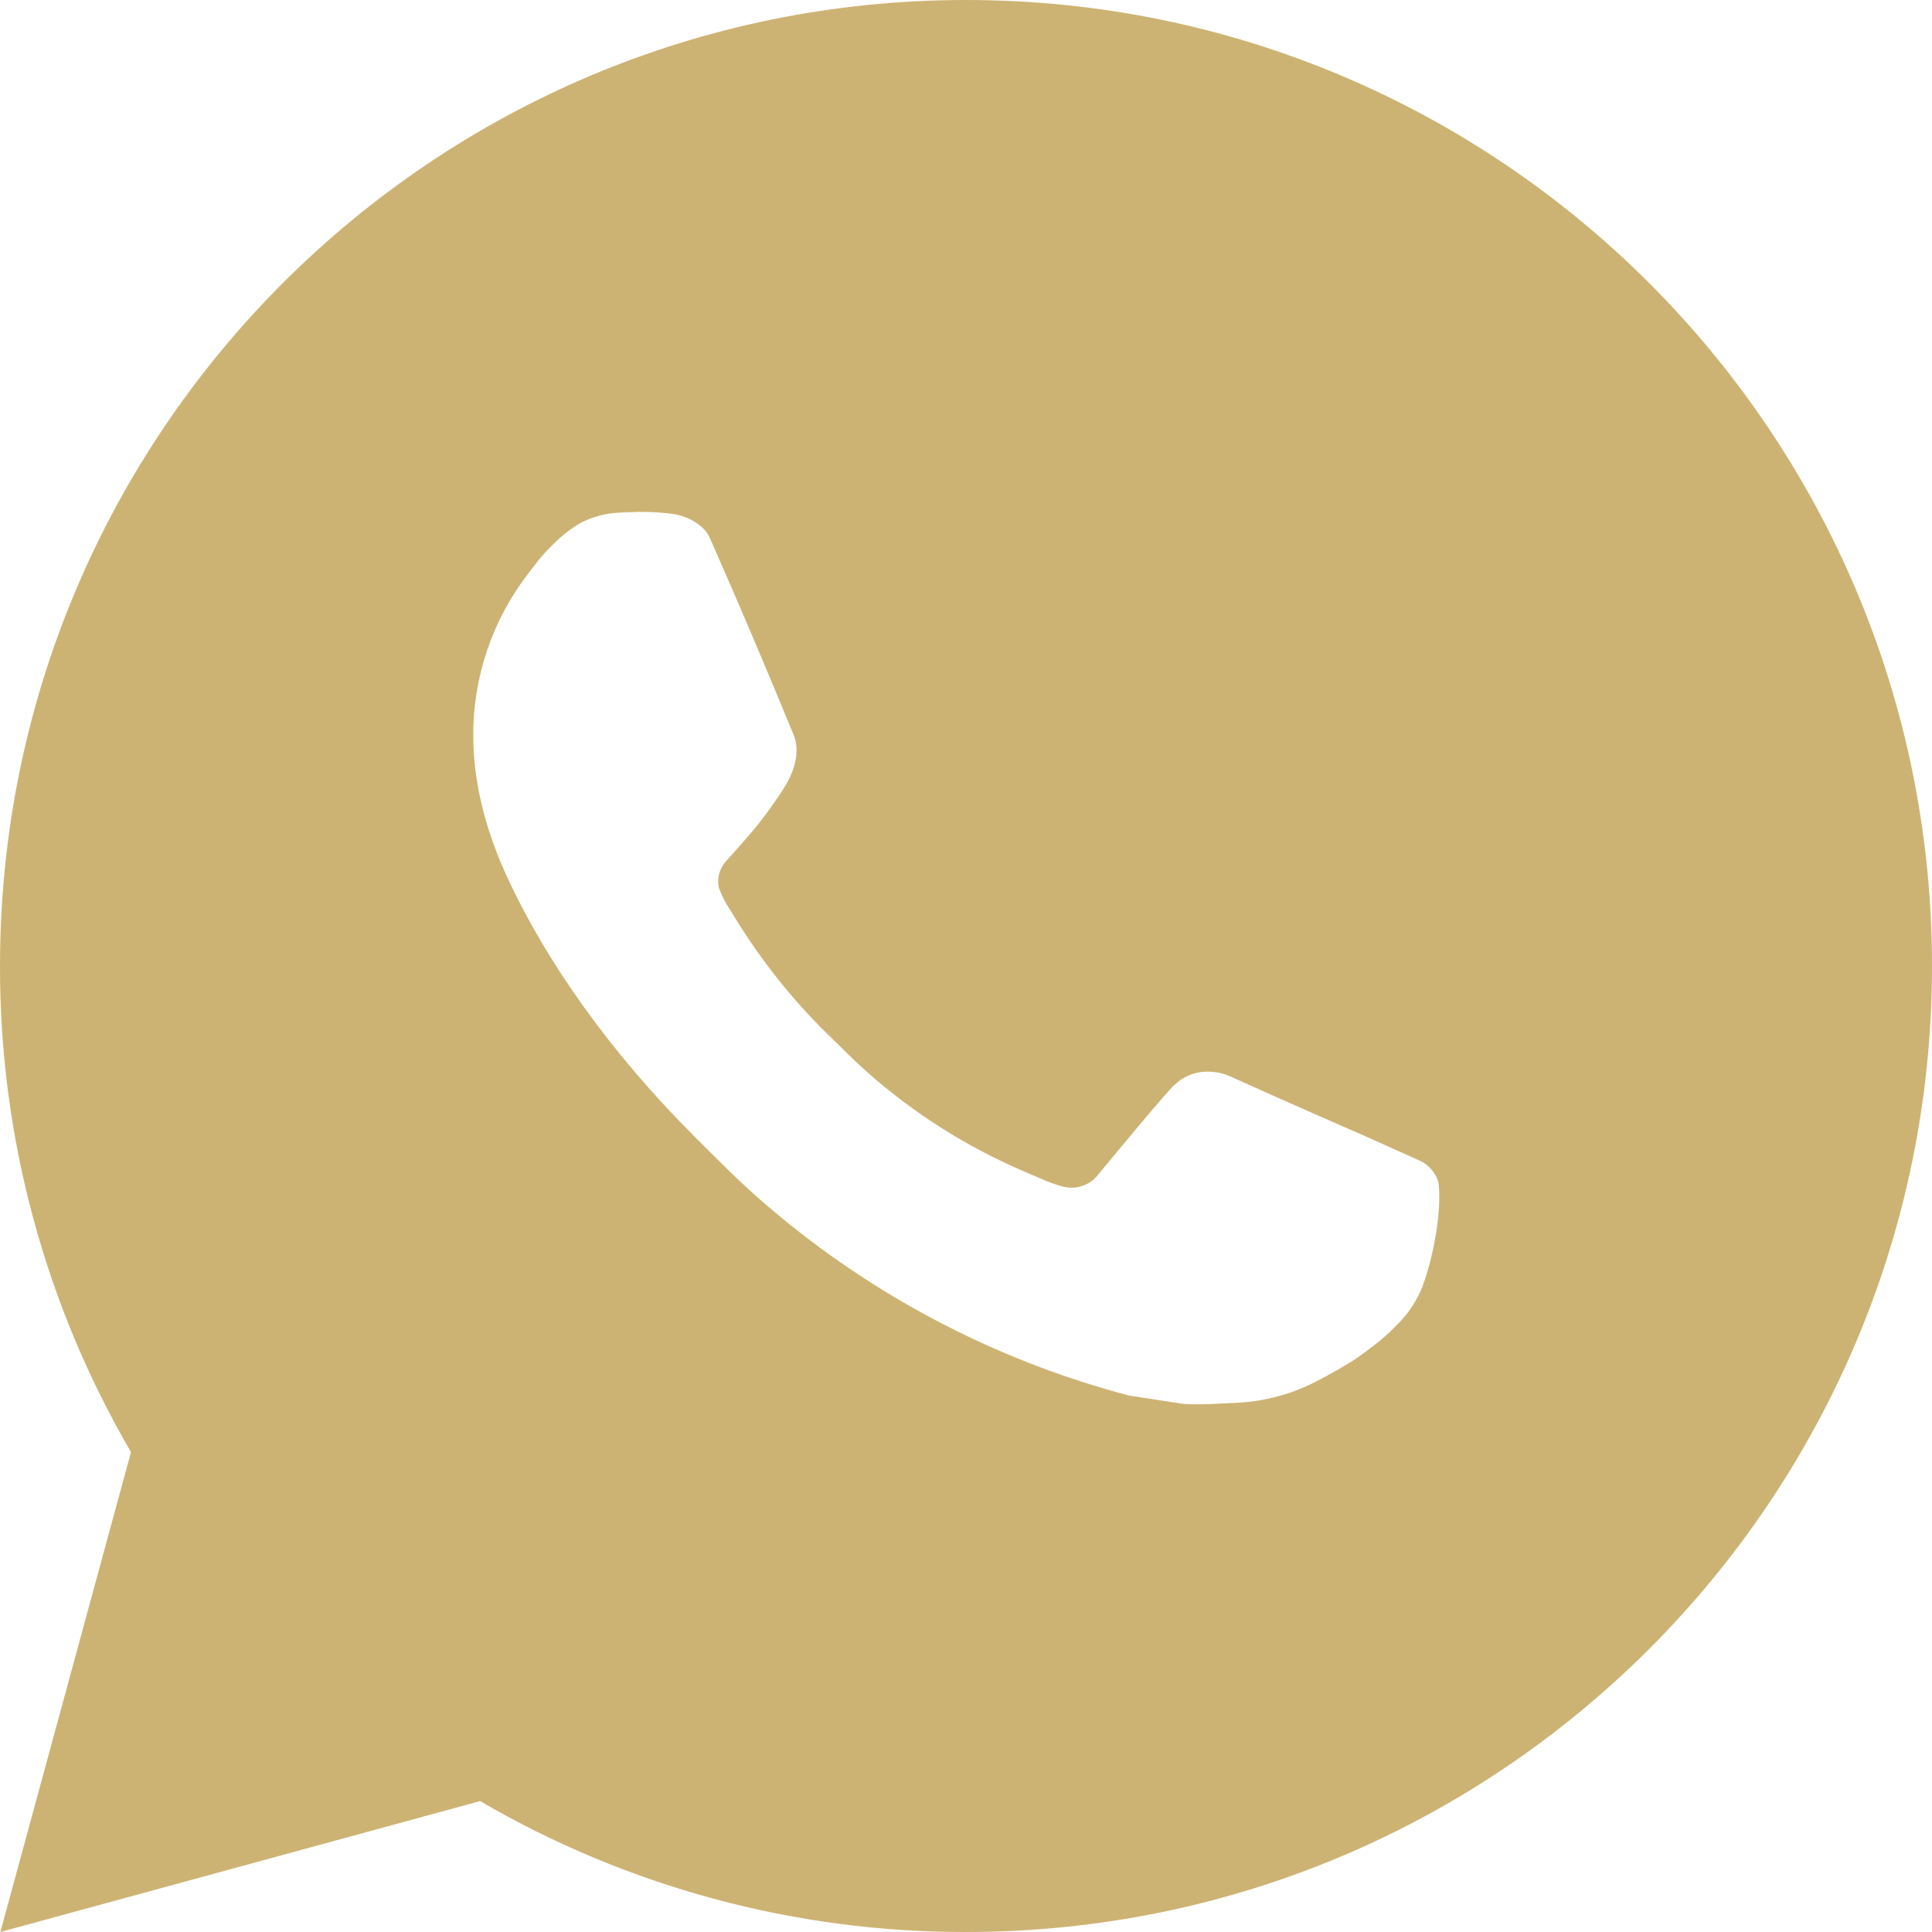 <?xml version="1.0" encoding="UTF-8"?> <svg xmlns="http://www.w3.org/2000/svg" width="97" height="97" viewBox="0 0 97 97" fill="none"><path d="M48.5 0C75.287 0 97 21.713 97 48.5C97 75.287 75.287 97 48.5 97C39.929 97.014 31.509 94.746 24.105 90.428L0.019 97L6.577 72.905C2.256 65.499 -0.014 57.075 6.73191e-05 48.5C6.73191e-05 21.713 21.713 0 48.5 0ZM31.971 25.705L31.001 25.744C30.373 25.782 29.759 25.947 29.197 26.229C28.671 26.527 28.191 26.899 27.771 27.335C27.189 27.883 26.859 28.358 26.505 28.819C24.711 31.151 23.745 34.014 23.76 36.957C23.77 39.334 24.391 41.647 25.361 43.81C27.344 48.185 30.608 52.816 34.915 57.109C35.953 58.142 36.972 59.18 38.068 60.145C43.419 64.856 49.796 68.254 56.692 70.068L59.447 70.49C60.344 70.538 61.241 70.47 62.143 70.427C63.556 70.354 64.935 69.971 66.183 69.306C66.818 68.979 67.438 68.623 68.041 68.24C68.041 68.24 68.249 68.104 68.647 67.803C69.302 67.318 69.704 66.974 70.247 66.406C70.65 65.989 70.999 65.499 71.266 64.942C71.644 64.151 72.022 62.643 72.178 61.386C72.294 60.426 72.26 59.902 72.246 59.577C72.226 59.058 71.795 58.52 71.324 58.292L68.501 57.026C68.501 57.026 64.282 55.188 61.702 54.014C61.432 53.897 61.142 53.829 60.848 53.816C60.516 53.782 60.181 53.819 59.865 53.925C59.549 54.031 59.259 54.204 59.015 54.431C58.991 54.422 58.666 54.698 55.159 58.947C54.958 59.217 54.681 59.422 54.363 59.534C54.045 59.646 53.701 59.661 53.374 59.577C53.058 59.493 52.749 59.386 52.448 59.257C51.846 59.005 51.638 58.908 51.226 58.733C48.442 57.519 45.865 55.877 43.587 53.869C42.976 53.335 42.408 52.753 41.826 52.191C39.918 50.364 38.255 48.296 36.879 46.041L36.593 45.58C36.388 45.271 36.222 44.937 36.099 44.586C35.914 43.873 36.394 43.301 36.394 43.301C36.394 43.301 37.573 42.011 38.121 41.312C38.654 40.633 39.106 39.974 39.397 39.503C39.969 38.582 40.148 37.636 39.848 36.904C38.49 33.586 37.083 30.283 35.638 27.005C35.352 26.355 34.503 25.889 33.732 25.797C33.47 25.768 33.208 25.739 32.946 25.72C32.295 25.687 31.642 25.694 30.991 25.739L31.966 25.7L31.971 25.705Z" fill="#CDB373"></path></svg> 